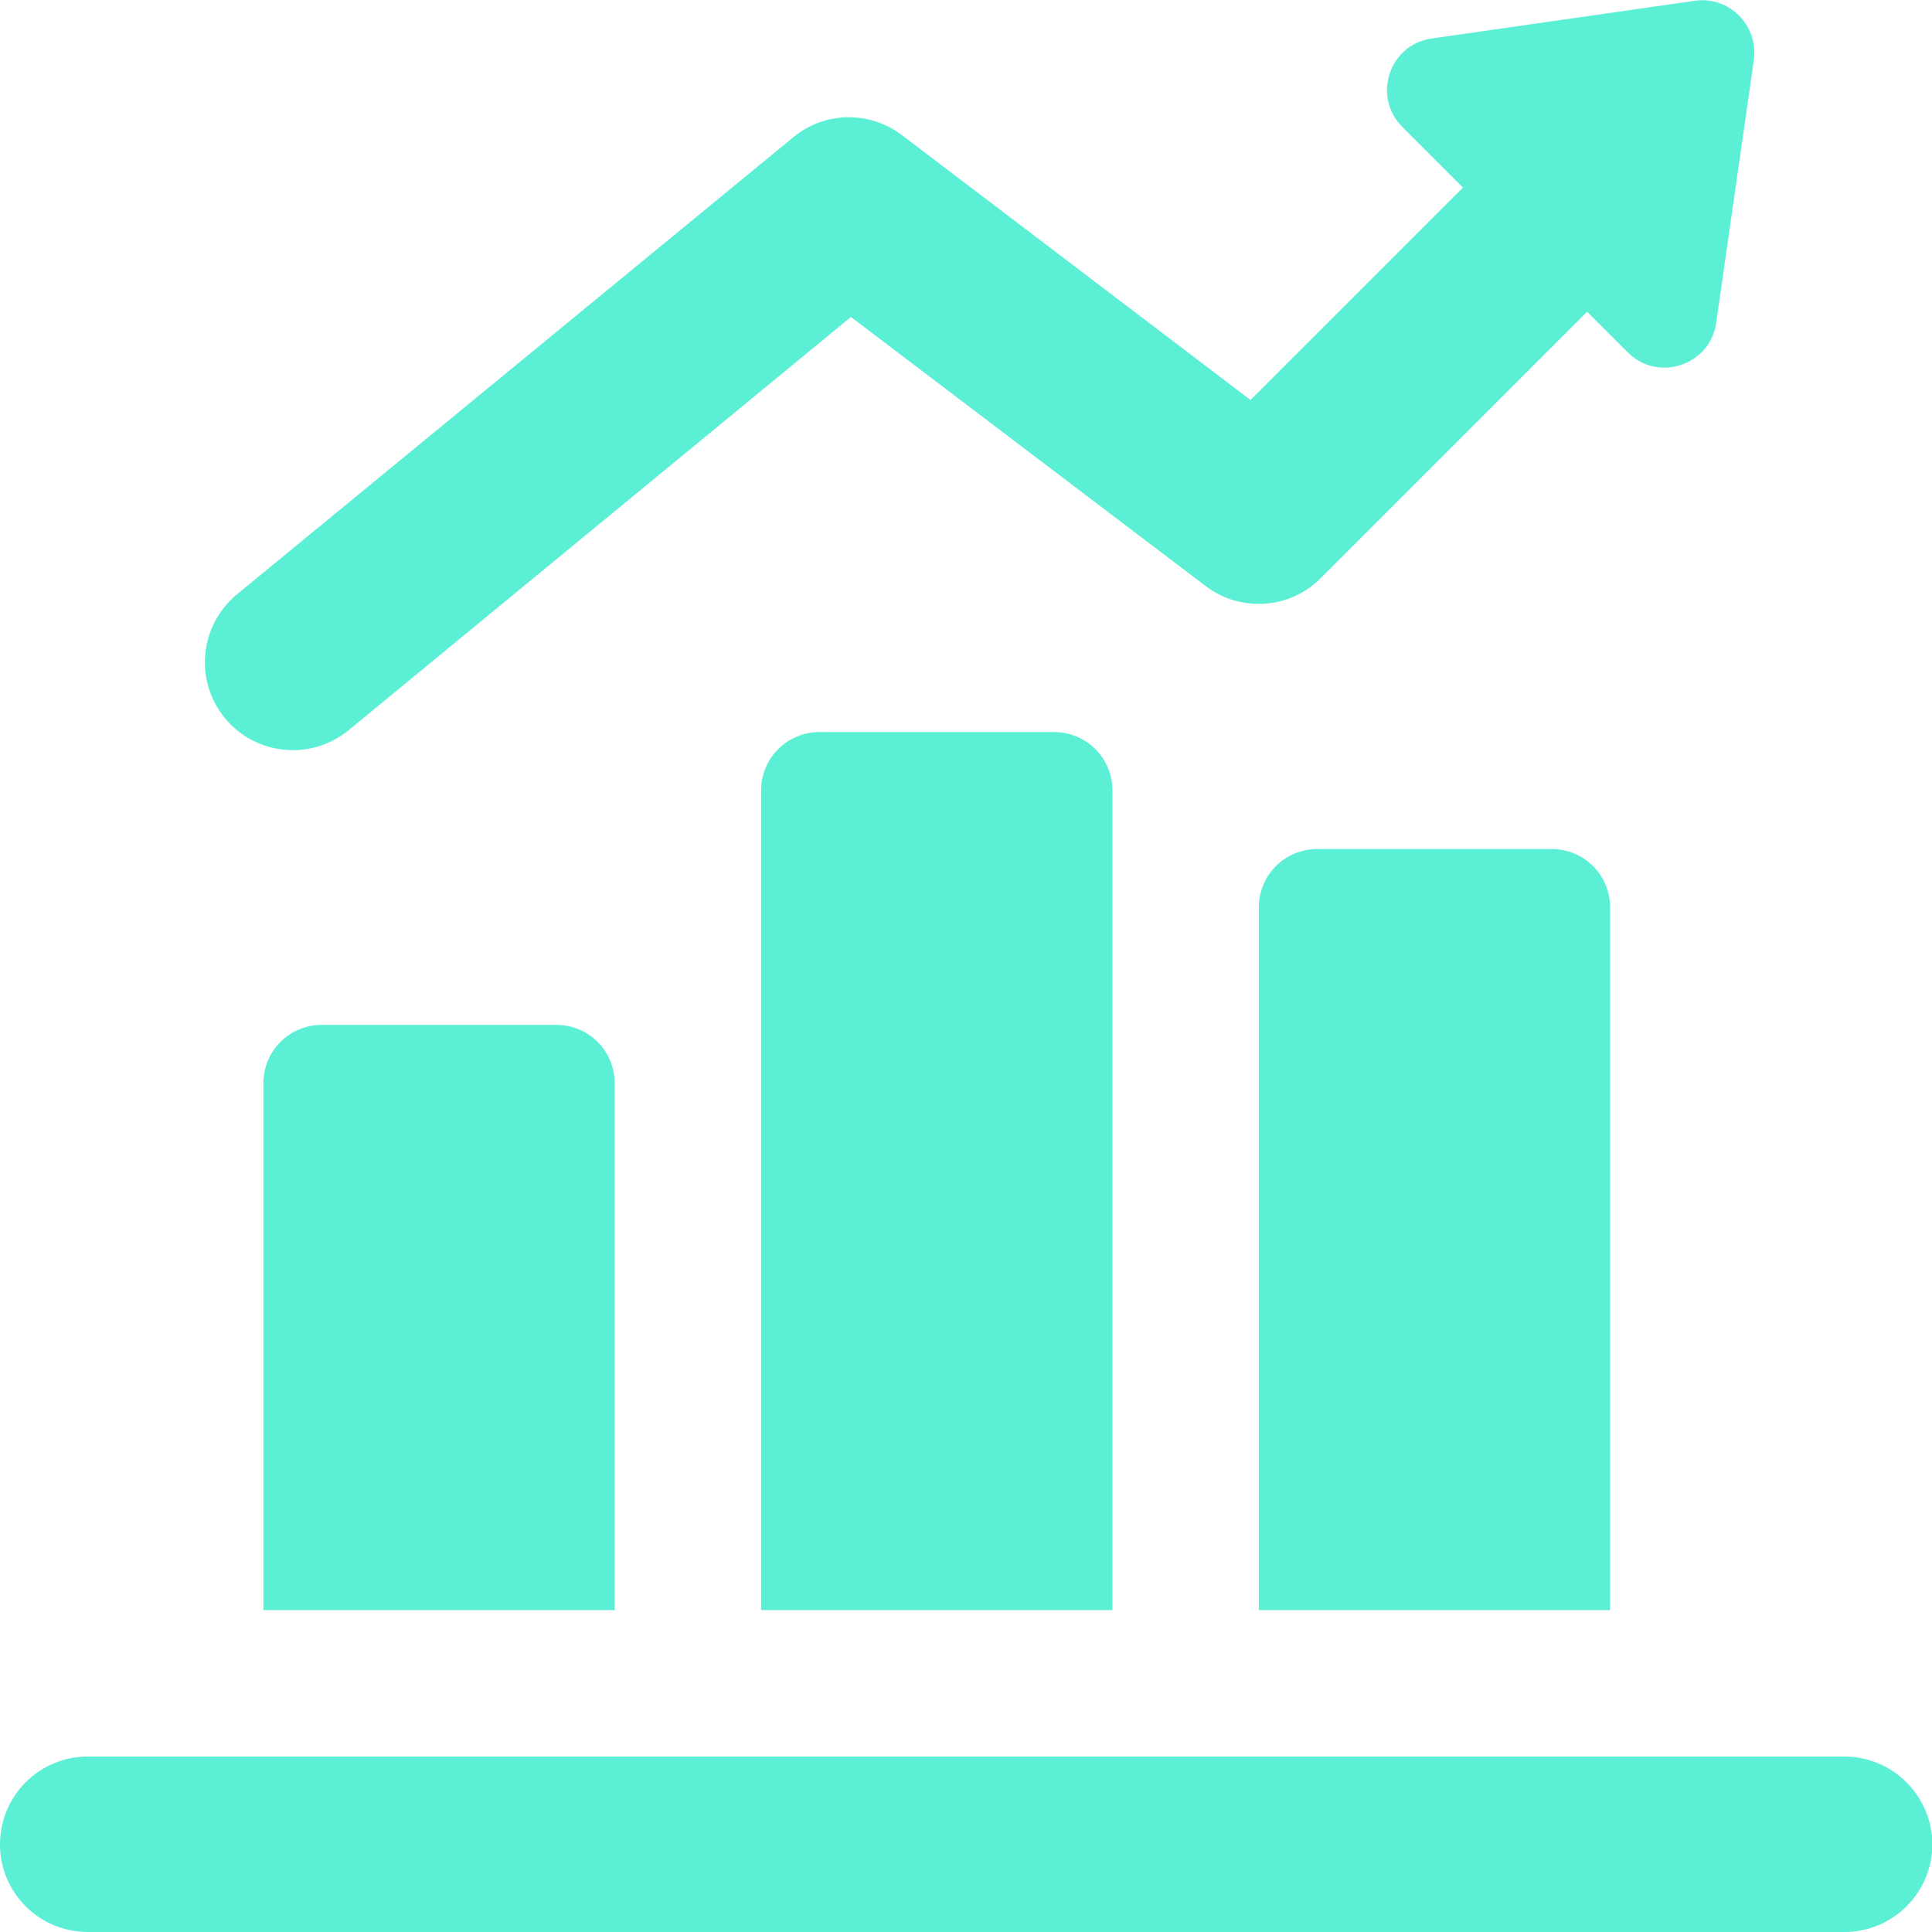 <?xml version="1.0" encoding="utf-8"?>
<!-- Generator: Adobe Illustrator 25.2.0, SVG Export Plug-In . SVG Version: 6.00 Build 0)  -->
<svg version="1.1" xmlns="http://www.w3.org/2000/svg" xmlns:xlink="http://www.w3.org/1999/xlink" x="0px" y="0px"
	 viewBox="0 0 512 512" style="enable-background:new 0 0 512 512;" xml:space="preserve">
<style type="text/css">
	.st0{fill:#5BEFD5;}
</style>
<g id="data-collection-mobile">
</g>
<g id="data-annotation">
</g>
<g id="team-collaboration">
</g>
<g id="neural-network">
</g>
<g id="educate">
</g>
<g id="driving-sales">
	<g>
		<g>
			<g>
				<path class="st0" d="M294.8,209.5c0-8.6-6.9-15.5-15.5-15.5h-62.1c-8.6,0-15.5,6.9-15.5,15.5v217.2h93.1V209.5z M426.7,240.5
					c0-8.6-6.9-15.5-15.5-15.5h-62.1c-8.6,0-15.5,6.9-15.5,15.5v186.2h93.1V240.5z M488.7,465.5H23.3C10.4,465.5,0,475.9,0,488.8
					C0,501.6,10.4,512,23.3,512h465.5c12.8,0,23.3-10.4,23.3-23.3C512,475.9,501.6,465.5,488.7,465.5z M162.9,287.1
					c0-8.6-6.9-15.5-15.5-15.5H85.3c-8.6,0-15.5,6.9-15.5,15.5v139.6h93.1V287.1z"/>
				<path class="st0" d="M449.2,0.2l-69.8,10c-11.2,1.6-15.8,15.3-7.8,23.4l16.1,16.1l-56.3,56.3L239,35.8
					c-8.6-6.5-20.5-6.3-28.8,0.6L62.8,157.5c-9.9,8.2-11.4,22.8-3.2,32.8c4.6,5.6,11.3,8.5,18,8.5c5.2,0,10.4-1.7,14.8-5.3L225.5,84
					l94,71.3c9.2,7,22.3,6.2,30.5-2.1l70.6-70.6l10.8,10.8c8,8,21.8,3.4,23.4-7.8l10-69.8C466,6.7,458.2-1.1,449.2,0.2z"/>
			</g>
		</g>
	</g>
</g>
<g id="engage-customers">
</g>
<g id="sales-offers">
</g>
<g id="new-product-service">
</g>
</svg>

